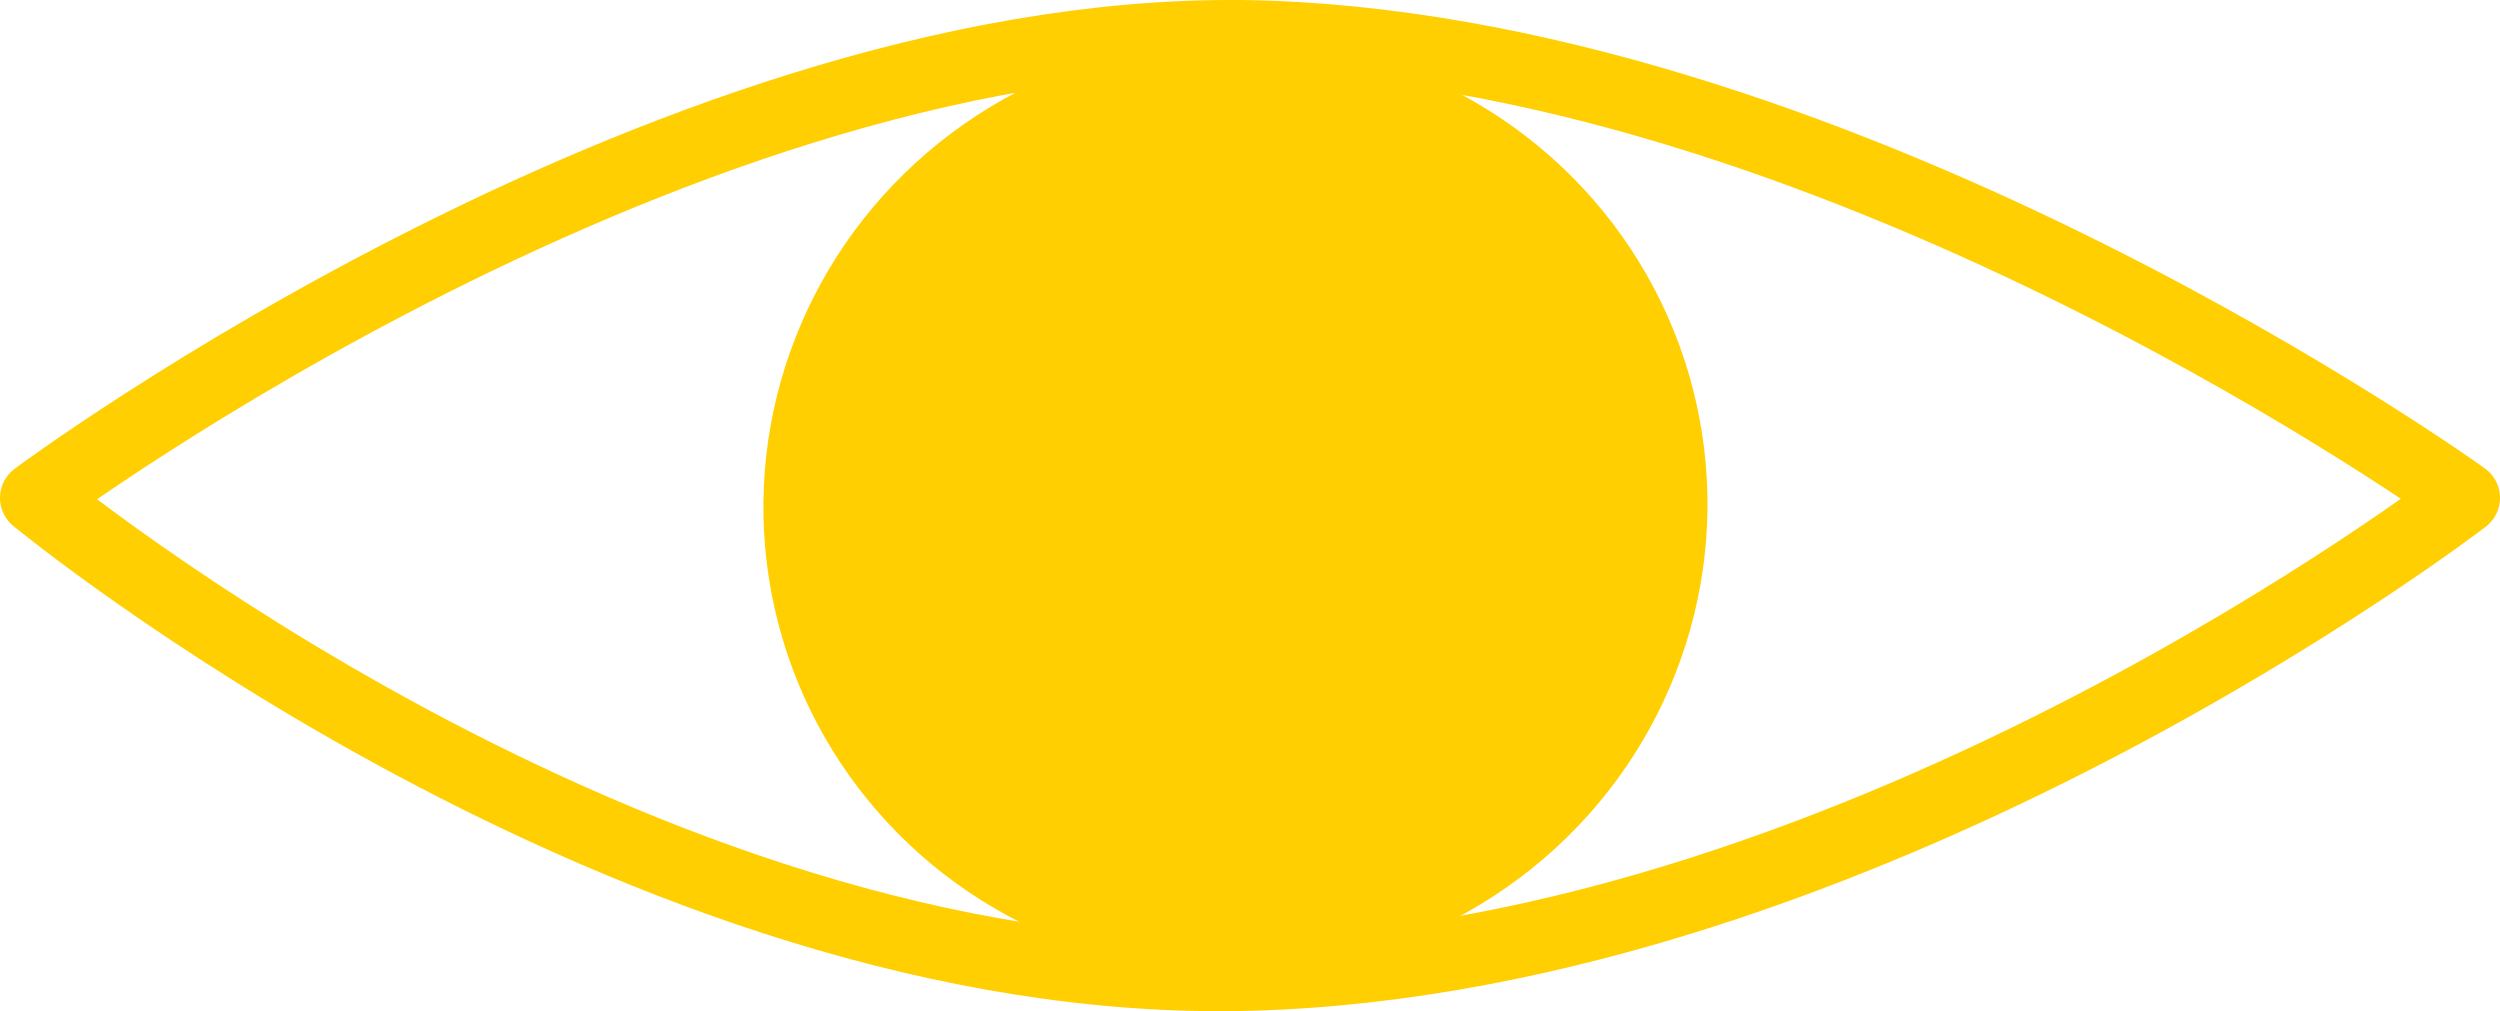 <svg xmlns="http://www.w3.org/2000/svg" viewBox="0 0 482.3 195.09"><defs><style>.cls-1{fill:#ffcf02;}.cls-2{fill:none;stroke:#ffcf02;stroke-linecap:round;stroke-linejoin:round;stroke-width:14px;}</style></defs><g id="Calque_2" data-name="Calque 2"><g id="Calque_1-2" data-name="Calque 1"><ellipse class="cls-1" cx="238.34" cy="97.55" rx="91.09" ry="90.15" transform="translate(-12.22 38.04) rotate(-8.9)"/><path class="cls-2" d="M7,96.05S131.87,3,244.82,7.13,475.3,96.05,475.3,96.05,360,184.8,241.15,188,7,96.05,7,96.05Z"/></g></g></svg>
